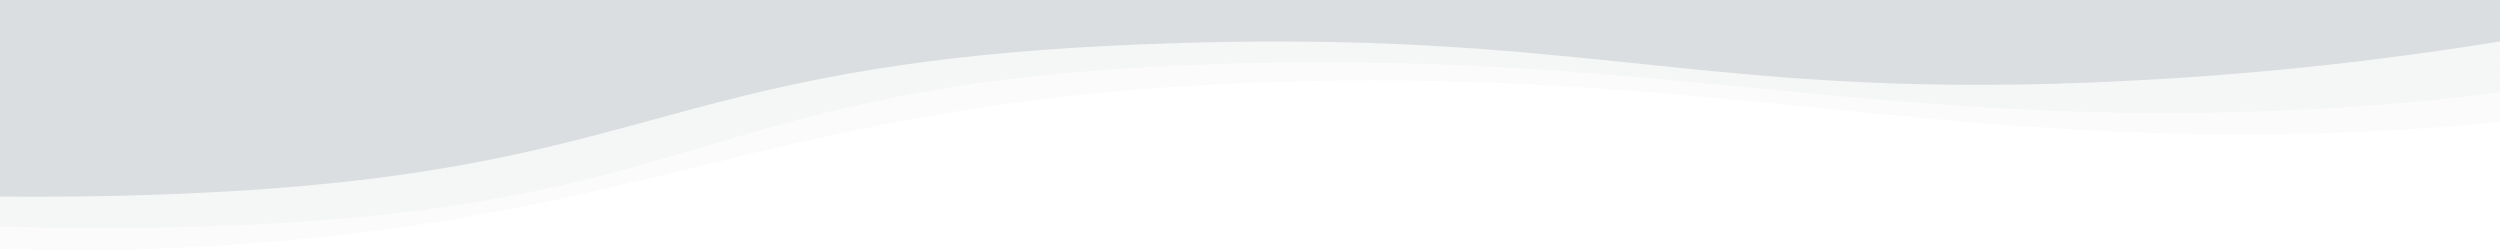 <?xml version="1.0" encoding="UTF-8"?> <svg xmlns="http://www.w3.org/2000/svg" xmlns:xlink="http://www.w3.org/1999/xlink" width="4000px" height="400px" viewBox="0 0 4000 400" version="1.1"><title>Group</title><g id="Page-1" stroke="none" stroke-width="1" fill="none" fill-rule="evenodd"><g id="Artboard" transform="translate(-365, -1464)" fill="#DBDEE0" fill-rule="nonzero"><g id="Group" transform="translate(2365, 1664) scale(-1, -1) translate(-2365, -1664) translate(365, 1464)"><path d="M4000,1.689 C3924.226,0.763 3848.843,-1.275 3774.631,1.133 C2967.679,28.922 2804.023,235.674 1997.461,267.538 C1275.657,296.254 881.555,154.715 183.966,191.026 C117.957,194.36 57.026,199.177 0,205.106 L0.391,400 L4000,400 L4000,1.689 Z" id="Path" opacity="0.12"></path><path d="M4000,37.319 C3882.031,34.361 3767.188,34.361 3660.938,38.059 C2853.906,65.98 2890.234,264.753 2083.203,296.557 C1360.938,325.217 995.312,188.942 297.656,225.553 C187.109,231.47 88.672,240.715 0,252.549 L0,400 L4000,400 L4000,37.319 Z" id="Path" opacity="0.18"></path><path d="M4000,85.339 C3913.281,84.783 3828.906,85.711 3749.219,88.494 C2942.188,116.333 2976.562,297.286 2169.531,329.208 C1447.656,357.974 1283.594,234.37 585.938,271.117 C371.875,282.253 176.172,305.081 0,333.662 L0,400 L4000,400 L4000,85.339 Z" id="Path"></path></g></g></g></svg> 